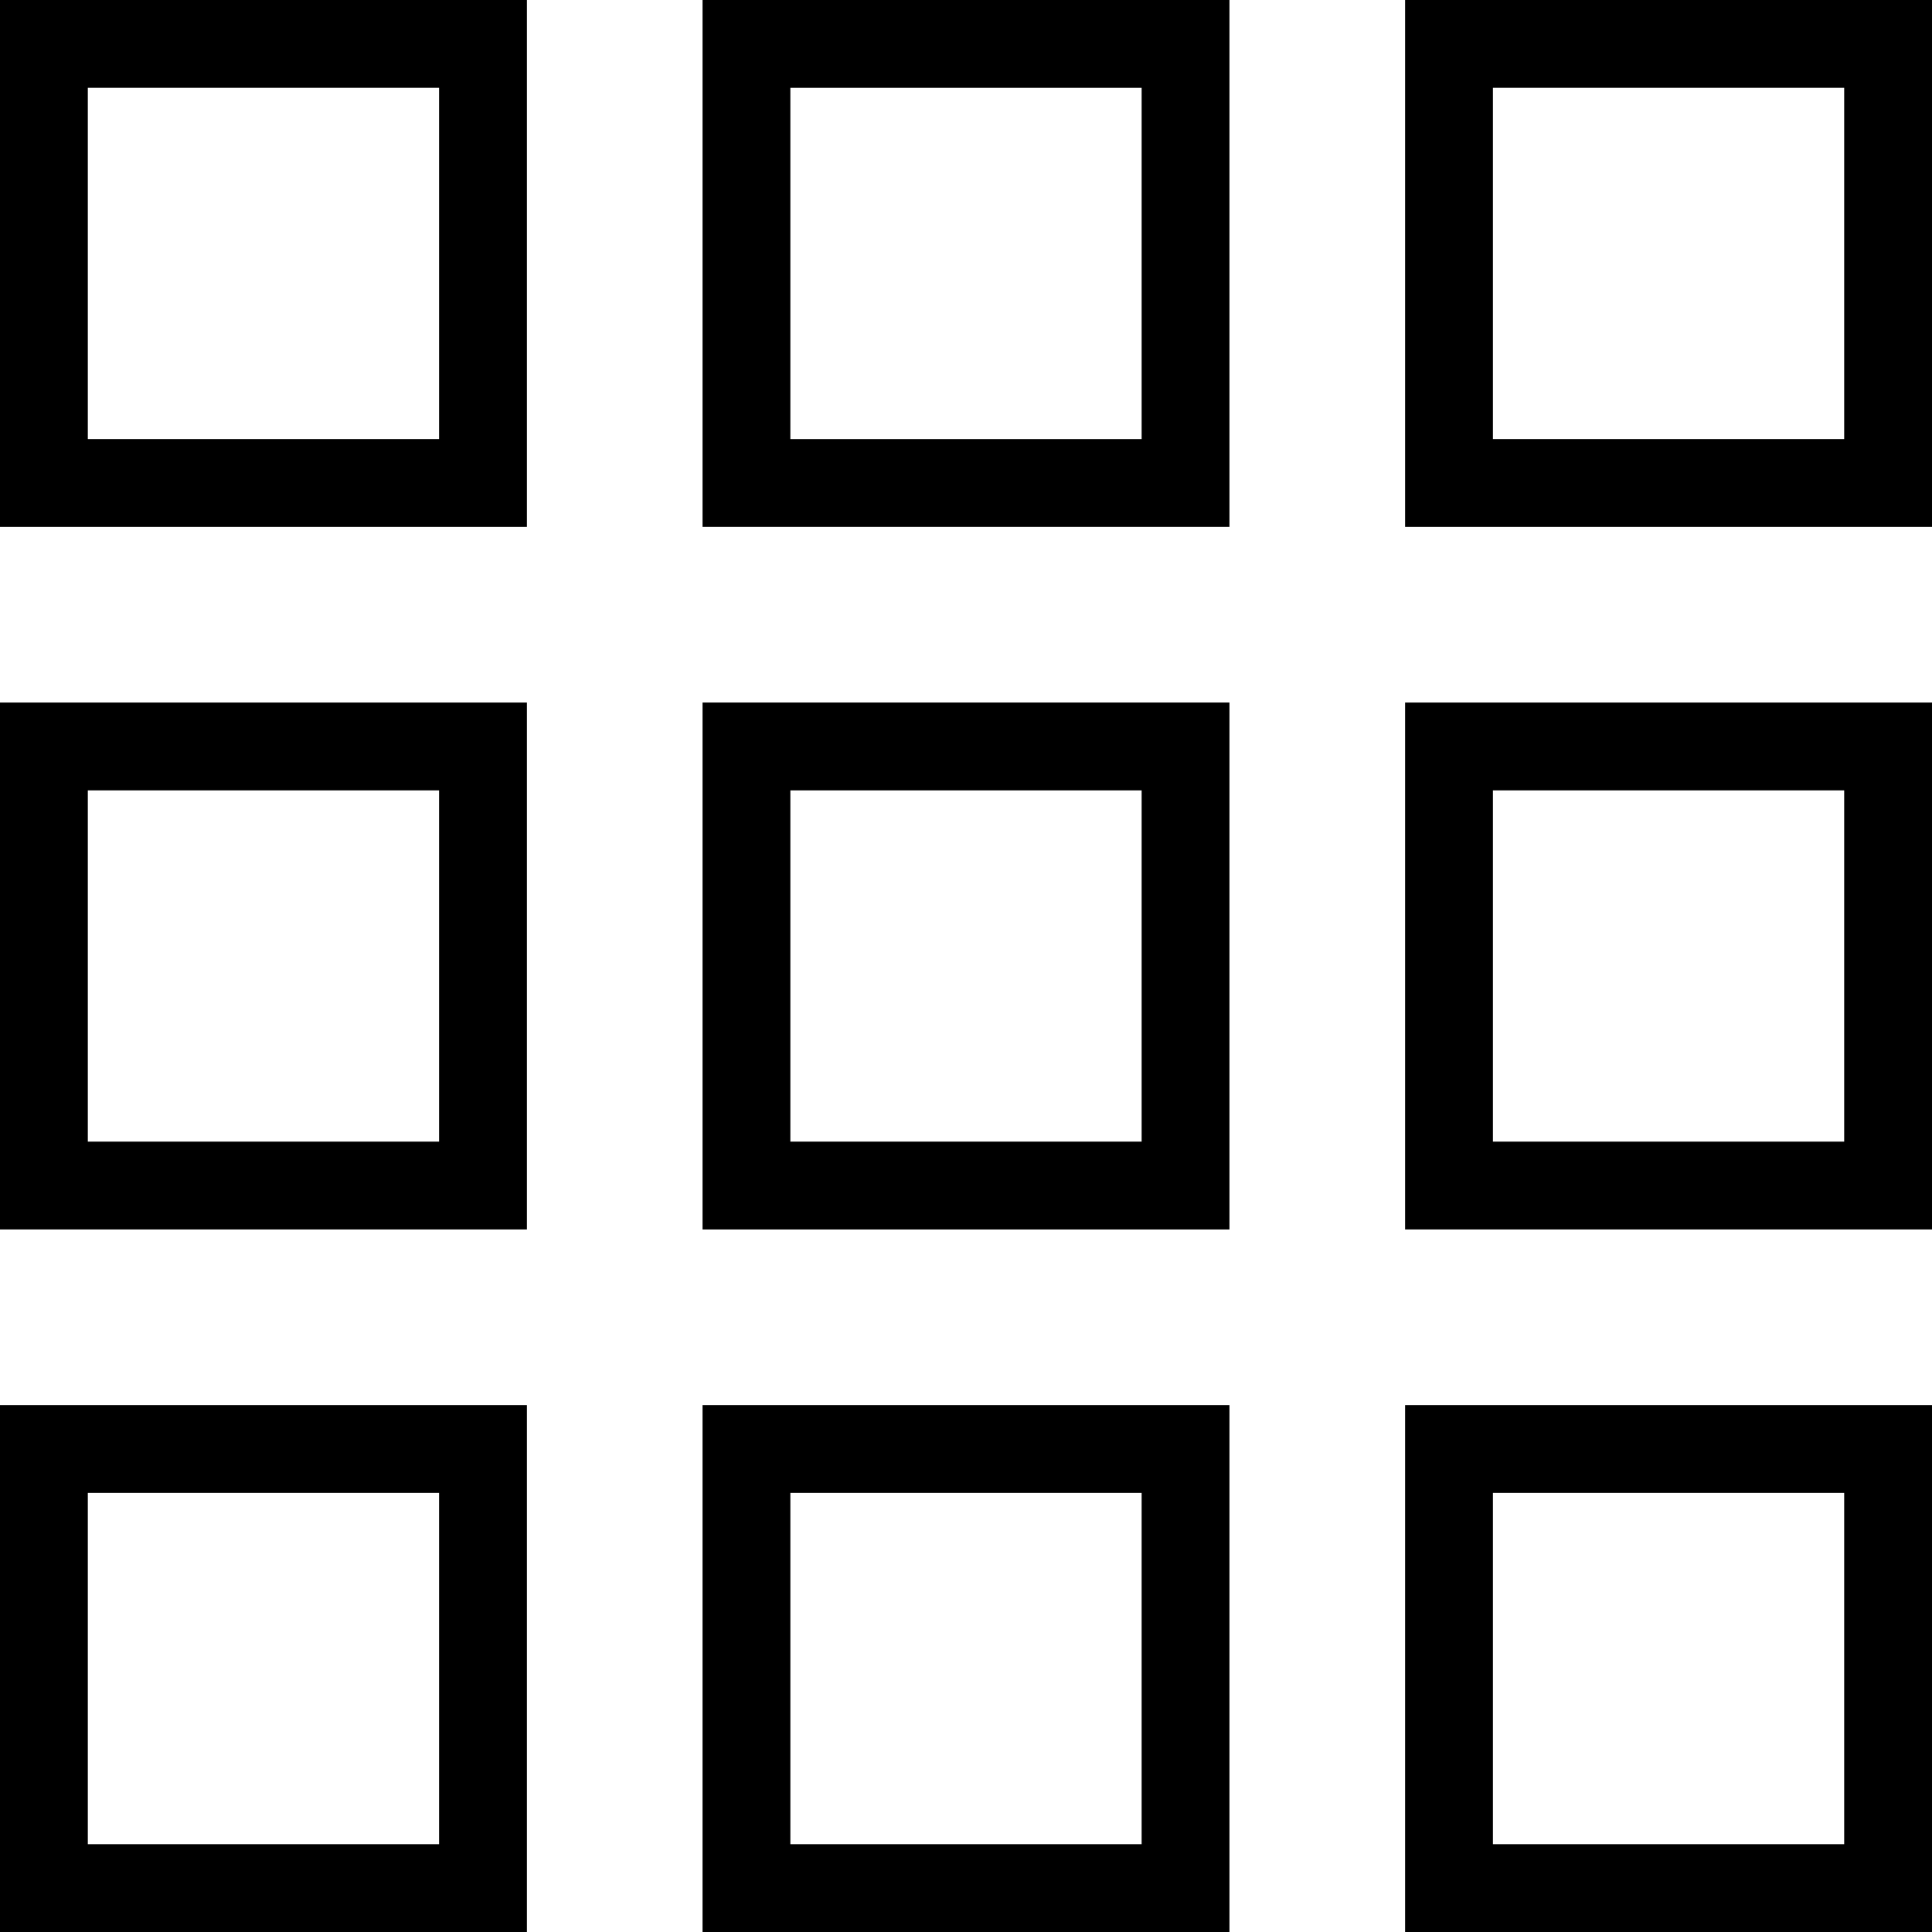 <?xml version="1.0" encoding="iso-8859-1"?>
<!-- Generator: Adobe Illustrator 18.0.0, SVG Export Plug-In . SVG Version: 6.00 Build 0)  -->
<!DOCTYPE svg PUBLIC "-//W3C//DTD SVG 1.1//EN" "http://www.w3.org/Graphics/SVG/1.1/DTD/svg11.dtd">
<svg version="1.1" id="Capa_1" xmlns="http://www.w3.org/2000/svg" xmlns:xlink="http://www.w3.org/1999/xlink" x="0px" y="0px"
	 viewBox="0 0 22 22" style="enable-background:new 0 0 22 22;" xml:space="preserve">
<g>
	<path style="fill-rule:evenodd;clip-rule:evenodd;" d="M0,22h6v-6H0V22z M1,17h4v4H1V17z"/>
	<path style="fill-rule:evenodd;clip-rule:evenodd;" d="M0,14h6V8H0V14z M1,9h4v4H1V9z"/>
	<path style="fill-rule:evenodd;clip-rule:evenodd;" d="M6,0H0v6h6V0z M5,5H1V1h4V5z"/>
	<path style="fill-rule:evenodd;clip-rule:evenodd;" d="M22,0h-6v6h6V0z M21,5h-4V1h4V5z"/>
	<path style="fill-rule:evenodd;clip-rule:evenodd;" d="M16,14h6V8h-6V14z M17,9h4v4h-4V9z"/>
	<path style="fill-rule:evenodd;clip-rule:evenodd;" d="M16,22h6v-6h-6V22z M17,17h4v4h-4V17z"/>
	<path style="fill-rule:evenodd;clip-rule:evenodd;" d="M14,0H8v6h6V0z M13,5H9V1h4V5z"/>
	<path style="fill-rule:evenodd;clip-rule:evenodd;" d="M8,22h6v-6H8V22z M9,17h4v4H9V17z"/>
	<path style="fill-rule:evenodd;clip-rule:evenodd;" d="M8,14h6V8H8V14z M9,9h4v4H9V9z"/>
</g>
<g>
</g>
<g>
</g>
<g>
</g>
<g>
</g>
<g>
</g>
<g>
</g>
<g>
</g>
<g>
</g>
<g>
</g>
<g>
</g>
<g>
</g>
<g>
</g>
<g>
</g>
<g>
</g>
<g>
</g>
</svg>
